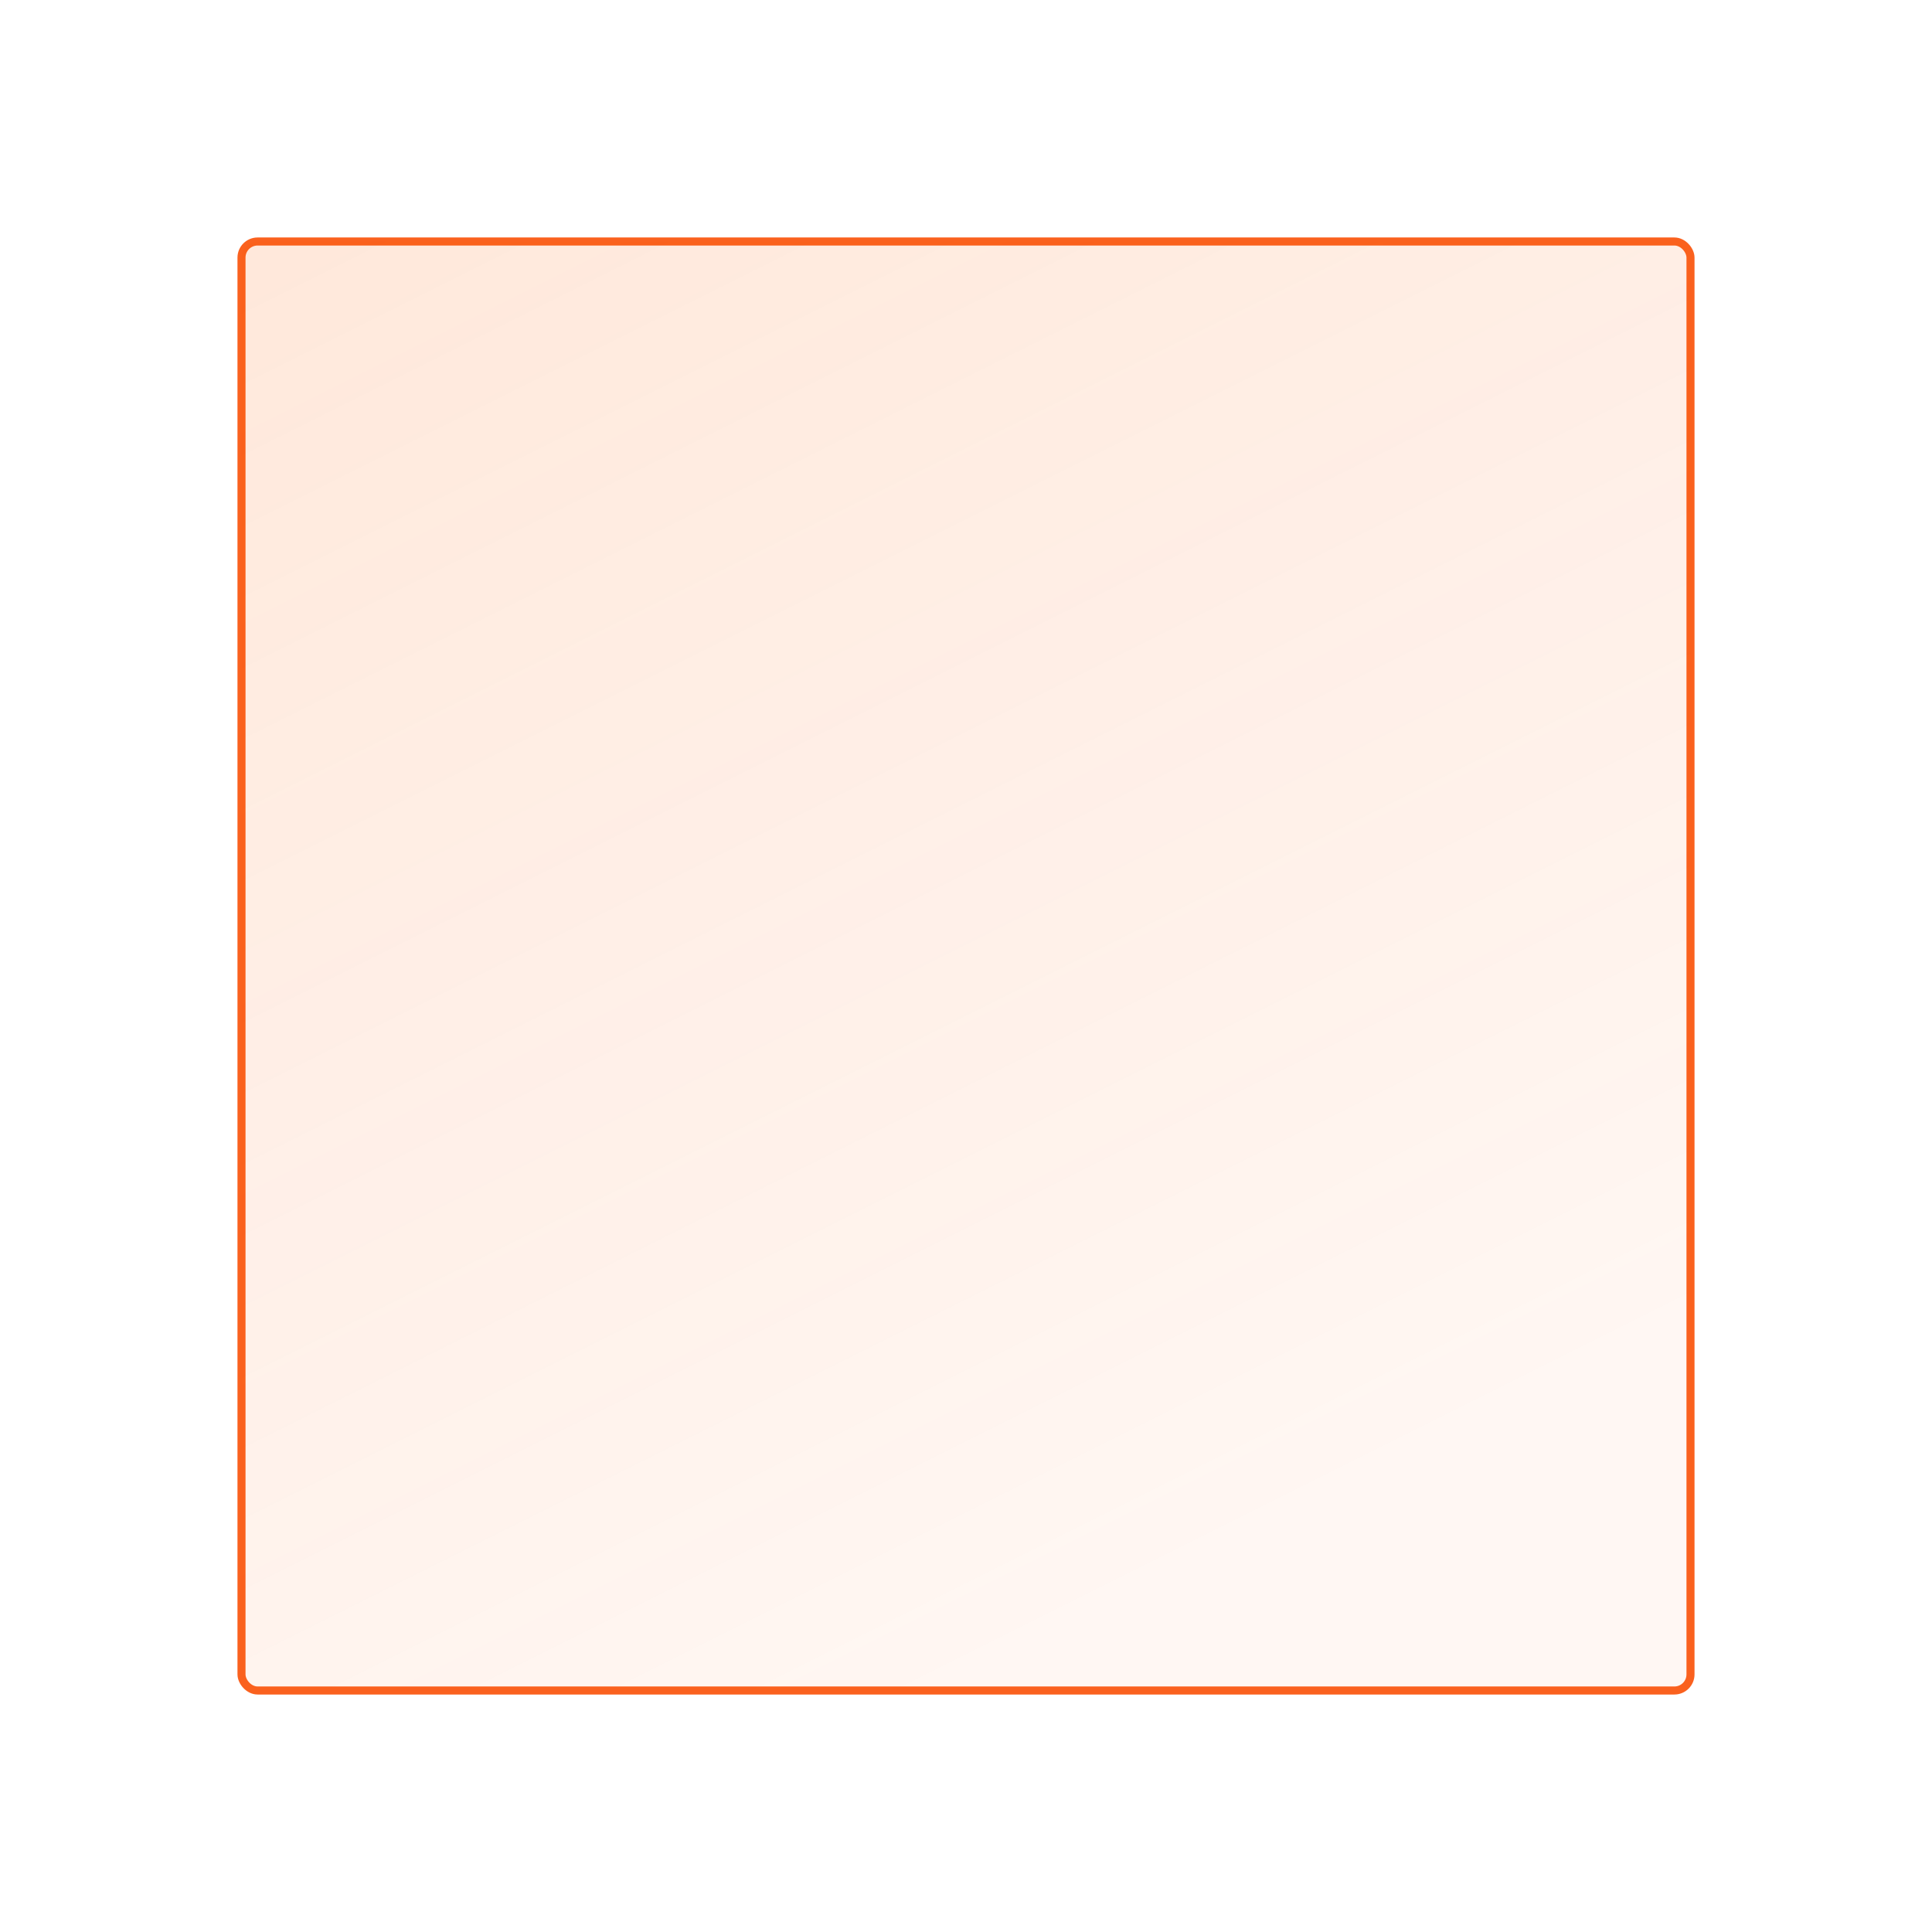 <?xml version="1.0" encoding="UTF-8" standalone="no"?>
<svg width="240px" height="240px" viewBox="0 0 240 240" version="1.1" xmlns="http://www.w3.org/2000/svg" xmlns:xlink="http://www.w3.org/1999/xlink" xmlns:sketch="http://www.bohemiancoding.com/sketch/ns">
    <!-- Generator: Sketch 3.4.3 (16044) - http://www.bohemiancoding.com/sketch -->
    <title>cardflip-front-square</title>
    <desc>Created with Sketch.</desc>
    <defs>
        <linearGradient x1="0%" y1="0%" x2="50%" y2="100%" id="linearGradient-1">
            <stop stop-color="#FE5F00" offset="0%"></stop>
            <stop stop-color="#FE5F00" stop-opacity="0" offset="100%"></stop>
        </linearGradient>
        <rect id="path-2" x="30" y="30" width="180" height="180" rx="2"></rect>
    </defs>
    <g id="Examples" stroke="none" stroke-width="1" fill="none" fill-rule="evenodd" sketch:type="MSPage">
        <g id="cardflip-front-square" sketch:type="MSArtboardGroup">
            <g id="Rectangle-47">
                <use stroke="#FA611E" stroke-width="1" fill-opacity="0.05" fill="#FE5F00" sketch:type="MSShapeGroup" xlink:href="#path-2"></use>
                <use stroke="none" fill-opacity="0.1" fill="url(#linearGradient-1)" xlink:href="#path-2"></use>
            </g>
        </g>
    </g>
</svg>